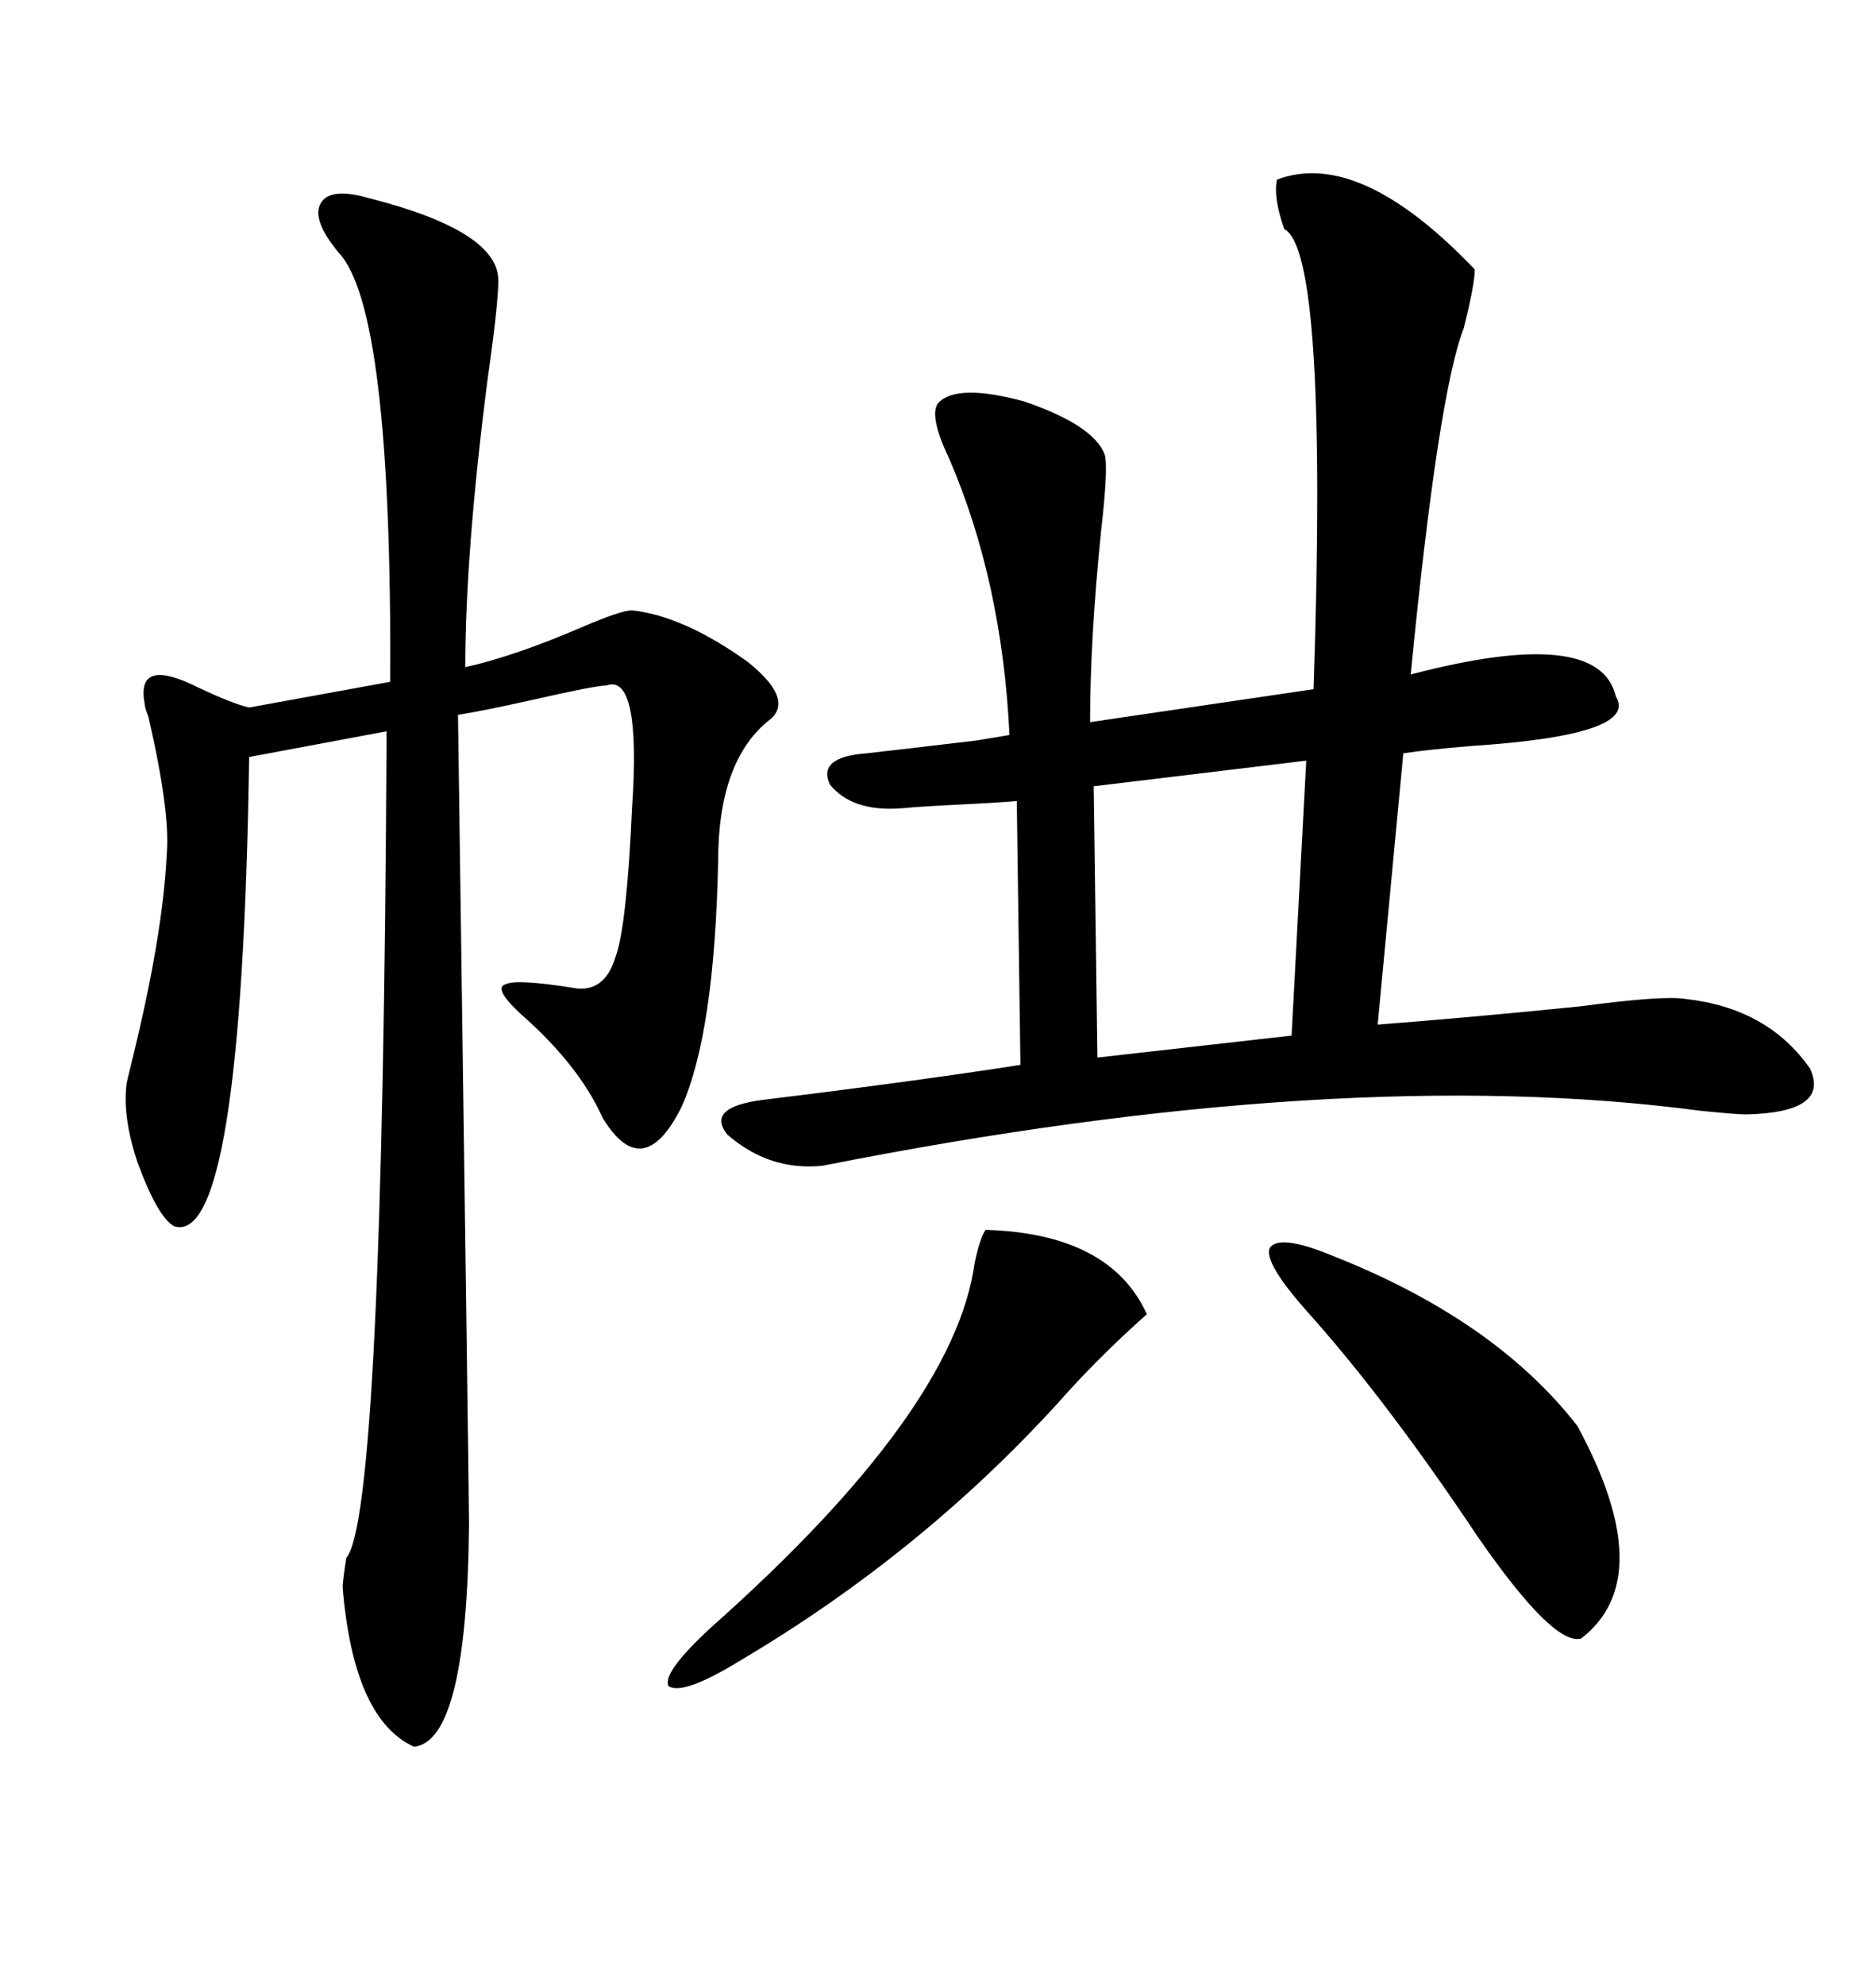 <svg xmlns="http://www.w3.org/2000/svg" xmlns:xlink="http://www.w3.org/1999/xlink" width="300" height="317.285"><path d="M204.20 28.71L204.20 28.71Q217.38 23.73 235.84 43.07L235.84 43.07Q235.84 45.41 234.08 52.44L234.08 52.44Q229.98 62.99 225.59 107.81L225.59 107.81Q255.76 99.90 258.40 111.33L258.40 111.33Q262.21 117.48 235.25 119.24L235.25 119.24Q228.22 119.82 224.41 120.41L224.41 120.41L220.31 163.77Q235.55 162.60 252.83 160.84L252.83 160.84Q266.02 159.08 269.53 159.67L269.53 159.67Q282.71 161.13 289.45 170.80L289.45 170.80Q292.68 177.83 279.20 178.13L279.20 178.13Q277.73 178.13 271.88 177.54L271.88 177.54Q214.45 169.92 131.54 186.33L131.54 186.33Q123.05 187.21 116.31 181.35L116.31 181.35Q112.79 176.95 122.17 175.78L122.17 175.78Q146.19 172.85 163.18 170.21L163.18 170.21L162.60 128.03Q159.38 128.32 153.22 128.61L153.22 128.61Q147.07 128.91 144.14 129.20L144.14 129.20Q136.23 129.79 132.71 125.39L132.71 125.39Q130.66 121.00 138.57 120.41L138.57 120.41Q143.85 119.82 156.15 118.36L156.15 118.36Q159.67 117.77 161.43 117.48L161.43 117.48Q160.25 92.87 151.76 73.24L151.76 73.24Q148.54 66.50 150 64.45L150 64.45Q152.93 61.23 163.77 64.16L163.77 64.16Q174.90 67.97 176.66 72.66L176.66 72.66Q177.25 74.71 176.07 84.96L176.07 84.96Q174.32 102.25 174.32 115.43L174.32 115.43L210.06 110.16Q212.40 40.14 205.37 36.62L205.37 36.62Q203.61 31.64 204.20 28.71ZM58.89 31.64L58.89 31.64Q79.69 36.91 79.69 44.82L79.69 44.82Q79.69 48.63 77.93 60.94L77.93 60.94Q74.41 88.48 74.41 106.64L74.41 106.64Q82.32 104.88 93.16 100.20L93.16 100.20Q99.32 97.56 101.07 97.56L101.07 97.56Q109.28 98.44 119.53 105.76L119.53 105.76Q126.86 111.62 123.34 114.84L123.34 114.84Q114.84 121.29 114.84 137.70L114.84 137.70Q114.26 165.23 108.98 176.95L108.98 176.95Q102.83 189.26 96.39 178.71L96.39 178.71Q92.58 170.21 83.20 162.01L83.20 162.01Q78.81 157.91 80.86 157.32L80.86 157.32Q82.62 156.45 91.70 157.91L91.70 157.91Q96.68 158.79 98.44 152.93L98.44 152.93Q100.20 148.24 101.07 129.20L101.07 129.20Q102.54 107.52 96.97 109.57L96.97 109.57Q95.21 109.57 84.96 111.91L84.96 111.91Q77.05 113.67 73.24 114.26L73.24 114.26Q75 239.94 75 243.46L75 243.46Q74.71 278.32 66.21 279.20L66.21 279.20Q56.54 274.80 54.79 253.71L54.79 253.71Q54.79 252.83 55.37 249.02L55.37 249.02Q61.23 242.29 61.82 116.89L61.82 116.89L39.84 121.00Q38.67 199.51 27.83 196.00L27.83 196.00Q25.20 194.53 21.97 185.74L21.97 185.74Q19.63 178.71 20.21 173.44L20.21 173.44Q20.21 173.14 21.09 169.63L21.09 169.63Q26.07 149.41 26.66 136.52L26.66 136.52Q27.25 129.79 23.73 114.55L23.73 114.55Q23.14 113.09 23.14 112.50L23.14 112.50Q21.68 104.88 31.64 109.86L31.64 109.86Q37.21 112.50 39.84 113.09L39.84 113.09L62.40 108.98Q62.70 49.51 54.20 40.43L54.20 40.43Q49.80 35.16 51.27 32.52L51.27 32.52Q52.73 29.88 58.89 31.64ZM157.62 196.58L157.62 196.58Q177.54 197.17 183.40 210.06L183.40 210.06Q175.49 217.09 169.04 224.41L169.04 224.41Q147.07 248.44 118.36 265.43L118.36 265.43Q109.28 271.00 106.93 269.53L106.93 269.53Q105.76 267.48 113.67 260.16L113.67 260.16Q152.64 225.59 155.86 201.86L155.86 201.86Q156.74 197.75 157.62 196.58ZM206.54 165.53L208.89 121.58L174.90 125.68L175.49 169.04L206.54 165.53ZM212.99 200.68L212.99 200.68Q239.06 210.94 252.25 227.93L252.25 227.93Q265.43 252.25 252.83 261.91L252.83 261.91Q248.44 263.09 236.43 245.80L236.43 245.80Q221.78 223.83 208.89 209.47L208.89 209.47Q202.15 201.86 203.03 199.51L203.03 199.51Q204.49 197.17 212.99 200.68Z"/></svg>
